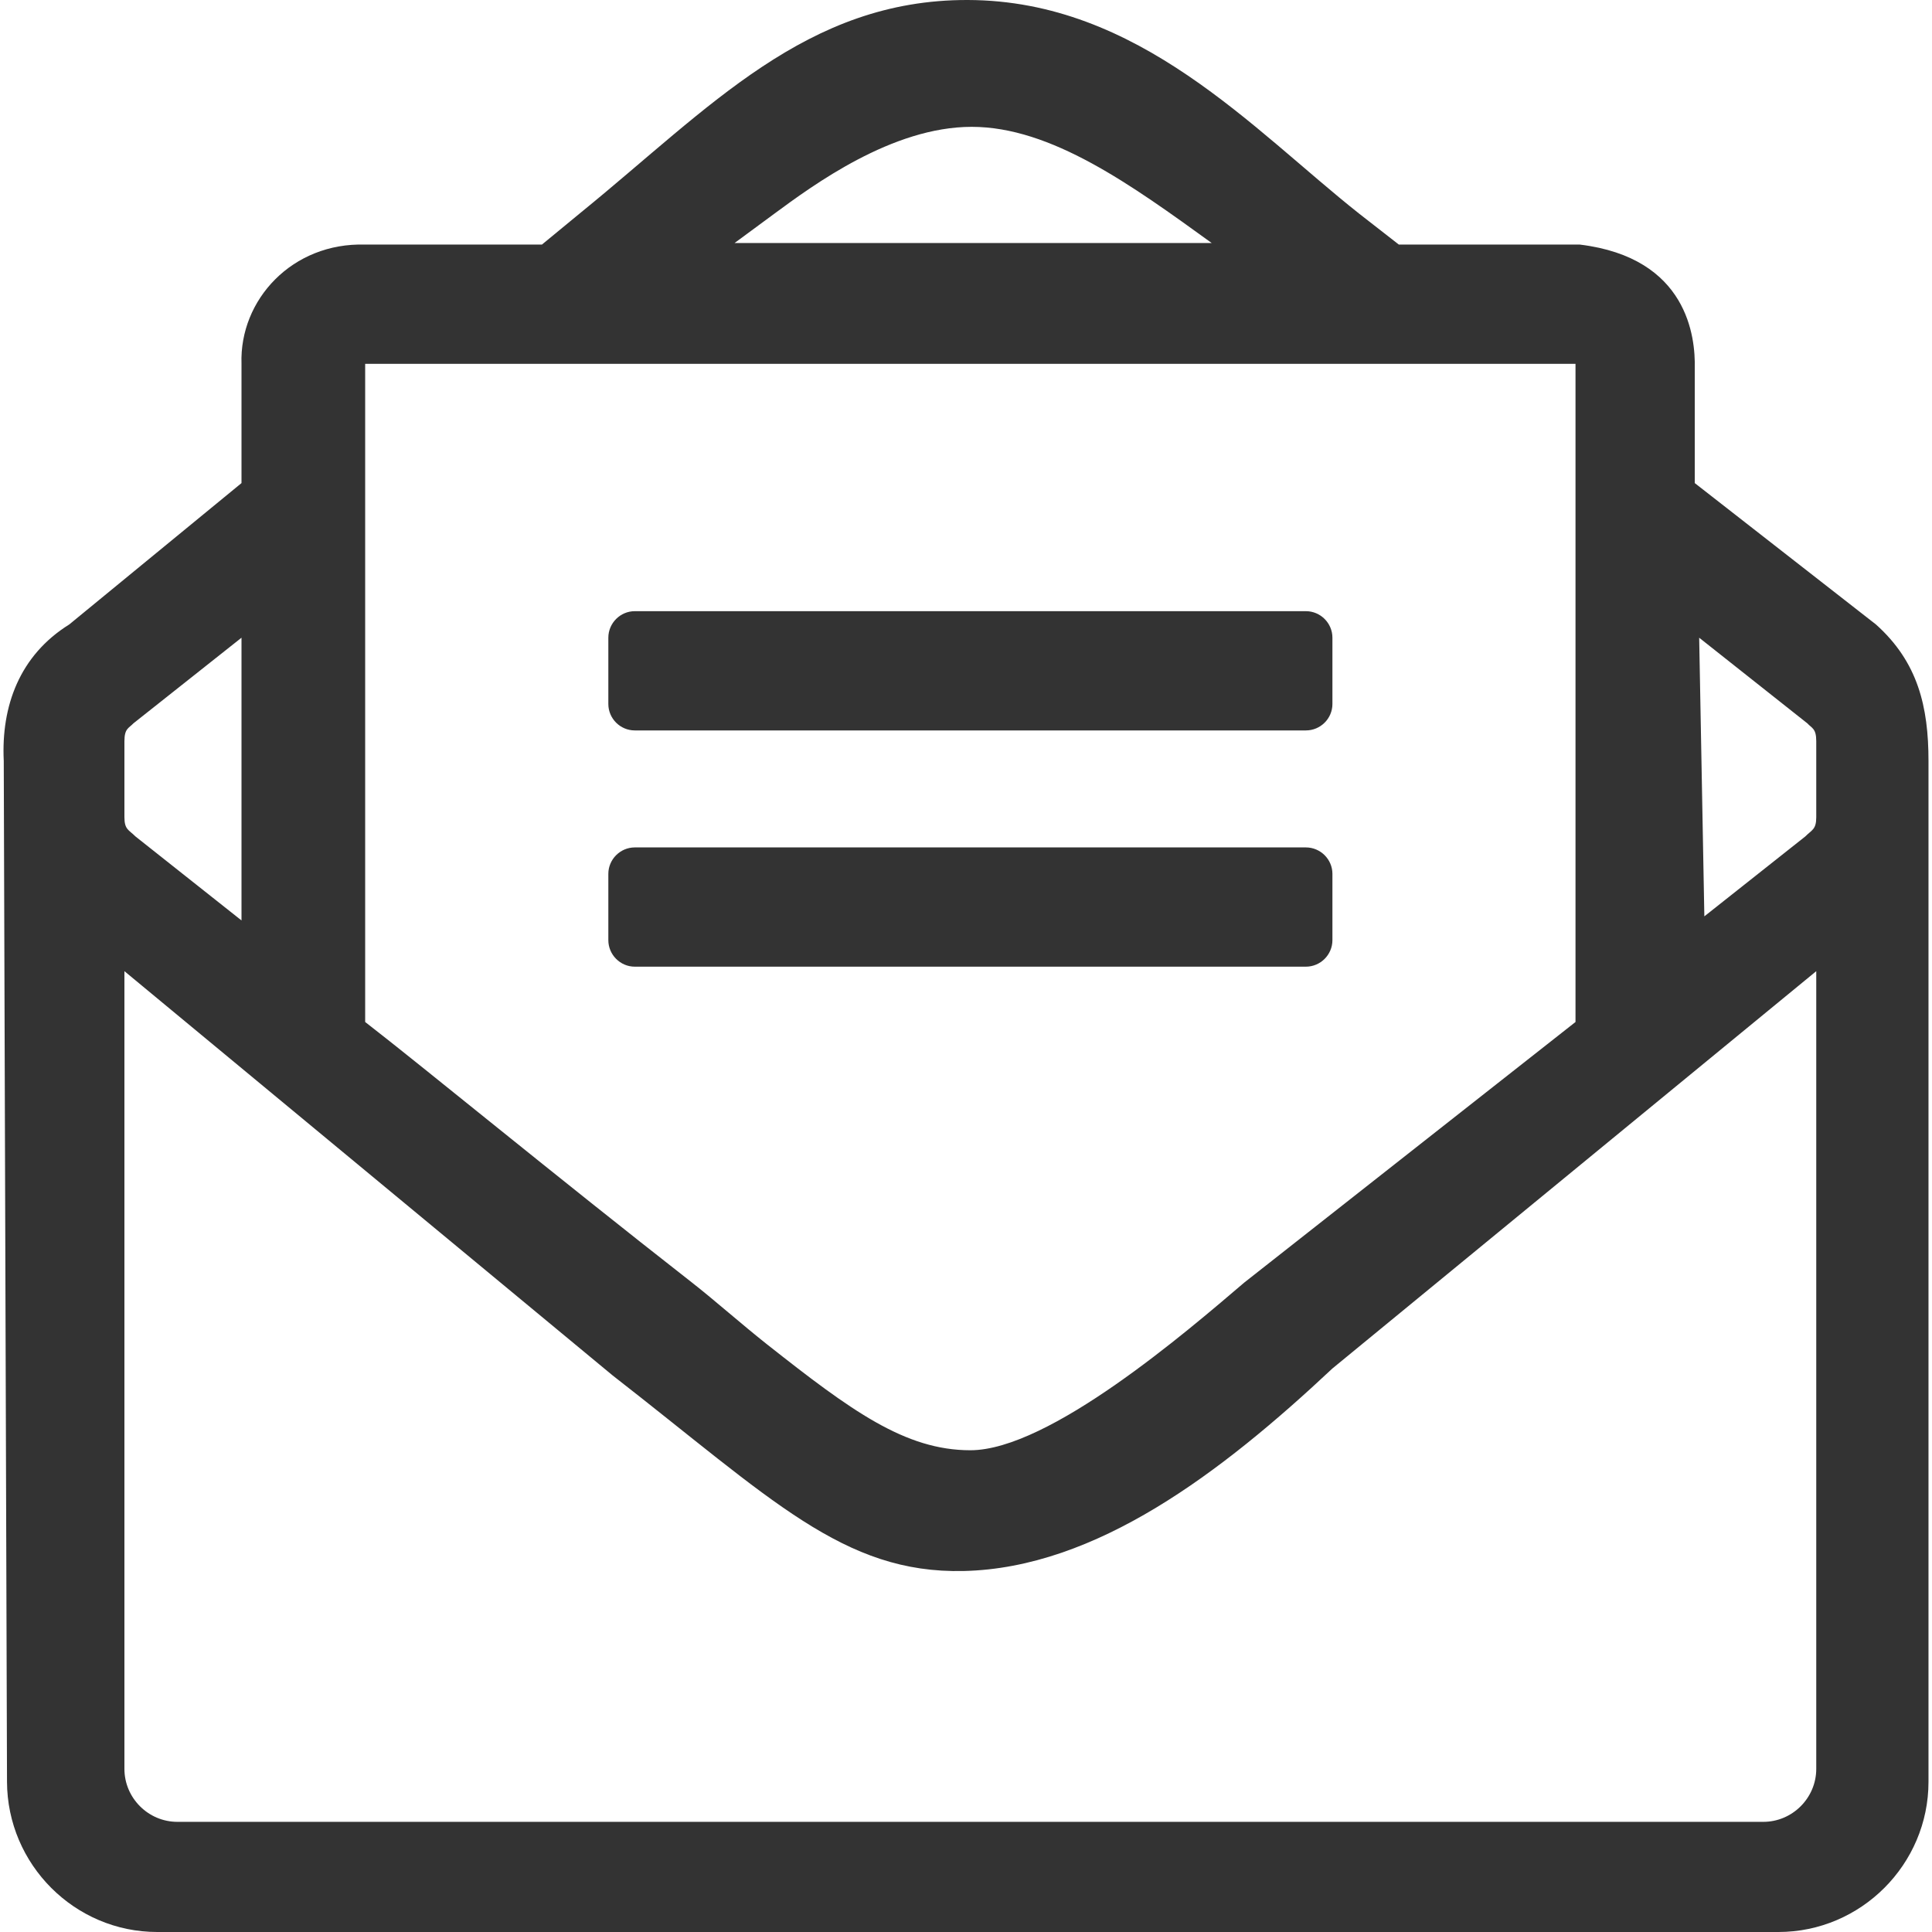 <?xml version="1.0" encoding="UTF-8"?>
<!DOCTYPE svg PUBLIC "-//W3C//DTD SVG 1.1//EN" "http://www.w3.org/Graphics/SVG/1.1/DTD/svg11.dtd">
<!-- Creator: CorelDRAW 2017 -->
<svg xmlns="http://www.w3.org/2000/svg" xml:space="preserve" width="16px" height="16px" version="1.1" style="shape-rendering:geometricPrecision; text-rendering:geometricPrecision; image-rendering:optimizeQuality; fill-rule:evenodd; clip-rule:evenodd"
viewBox="0 0 230.68 231.52"
 xmlns:xlink="http://www.w3.org/1999/xlink">
 <defs>
  <style type="text/css">
   <![CDATA[
    .fil0 {fill:#333333}
   ]]>
  </style>
 </defs>
 <g id="Vrstva_x0020_1">
  <g>
   <path class="fil0" d="M75.65 101.55l80.42 0c1.75,0 3.18,1.43 3.18,3.17l0 7.94c0,1.75 -1.43,3.18 -3.18,3.18l-80.42 0c-1.74,0 -3.17,-1.43 -3.17,-3.18l0 -7.94c0,-1.74 1.43,-3.17 3.17,-3.17zm137.04 129.97l-194.27 0c-9.9,0 -17.97,-8.1 -18,-18l-0.39 -122.33c-0.32,-6.57 1.89,-12.65 7.85,-16.36l20.64 -16.94 0 -14.29c-0.26,-7.68 6.09,-14.56 14.82,-14.29l21.18 0 4.76 -3.92c15.35,-12.49 26.94,-25.44 46.27,-25.39 20.49,0.05 34.19,15.54 46.9,25.6l4.76 3.71 21.7 0c12.93,1.58 13.85,11.11 13.76,14.82l0 13.76 21.71 16.94c5.03,4.5 6.3,9.85 6.3,16.36l0 122.33c0,9.9 -8.1,18 -17.99,18zm-184.17 -155.1l-12.95 10.26c-0.55,0.59 -1.08,0.6 -1.08,2.14l0 9.11c0,1.49 0.53,1.51 1.33,2.31l12.7 10.06 0 -33.88zm174.68 0l12.96 10.26c0.54,0.59 1.07,0.6 1.07,2.14l0 9.11c0,1.49 -0.53,1.51 -1.32,2.31l-12.09 9.57 -0.62 -33.39zm0.62 33.39l-0.62 0.49 0.62 -0.49zm-189.33 6.57l58.5 48.44c19.04,14.82 27.65,23.77 42.08,23.44 15.84,-0.36 30.83,-11.75 44.18,-24.27l57.98 -47.61 0 95.59c0,3.49 -2.86,6.35 -6.35,6.35l-190.04 0c-3.49,0 -6.35,-2.86 -6.35,-6.35l0 -95.59zm28.85 -72.78l145.04 0 0 78.87 -39.7 31.23c-6.89,5.88 -23.39,20.09 -32.82,20.09 -7.82,0 -14.29,-4.74 -24.35,-12.68 -2.94,-2.32 -6.35,-5.34 -9,-7.41 -16.62,-12.99 -32.19,-25.83 -39.17,-31.23l0 -78.87zm101.44 -14.48c-9.62,-6.96 -19.23,-13.92 -28.76,-13.92 -9.53,0 -18.97,6.96 -23.69,10.44 -4.72,3.48 -4.72,3.48 -4.72,3.48 57.17,0 57.17,0 57.17,0l0 0zm-69.13 44.12l80.42 0c1.75,0 3.18,1.43 3.18,3.18l0 7.94c0,1.75 -1.43,3.17 -3.18,3.17l-80.42 0c-1.74,0 -3.17,-1.42 -3.17,-3.17l0 -7.94c0,-1.75 1.43,-3.18 3.17,-3.18z"/>
  </g>
 </g>
</svg>
